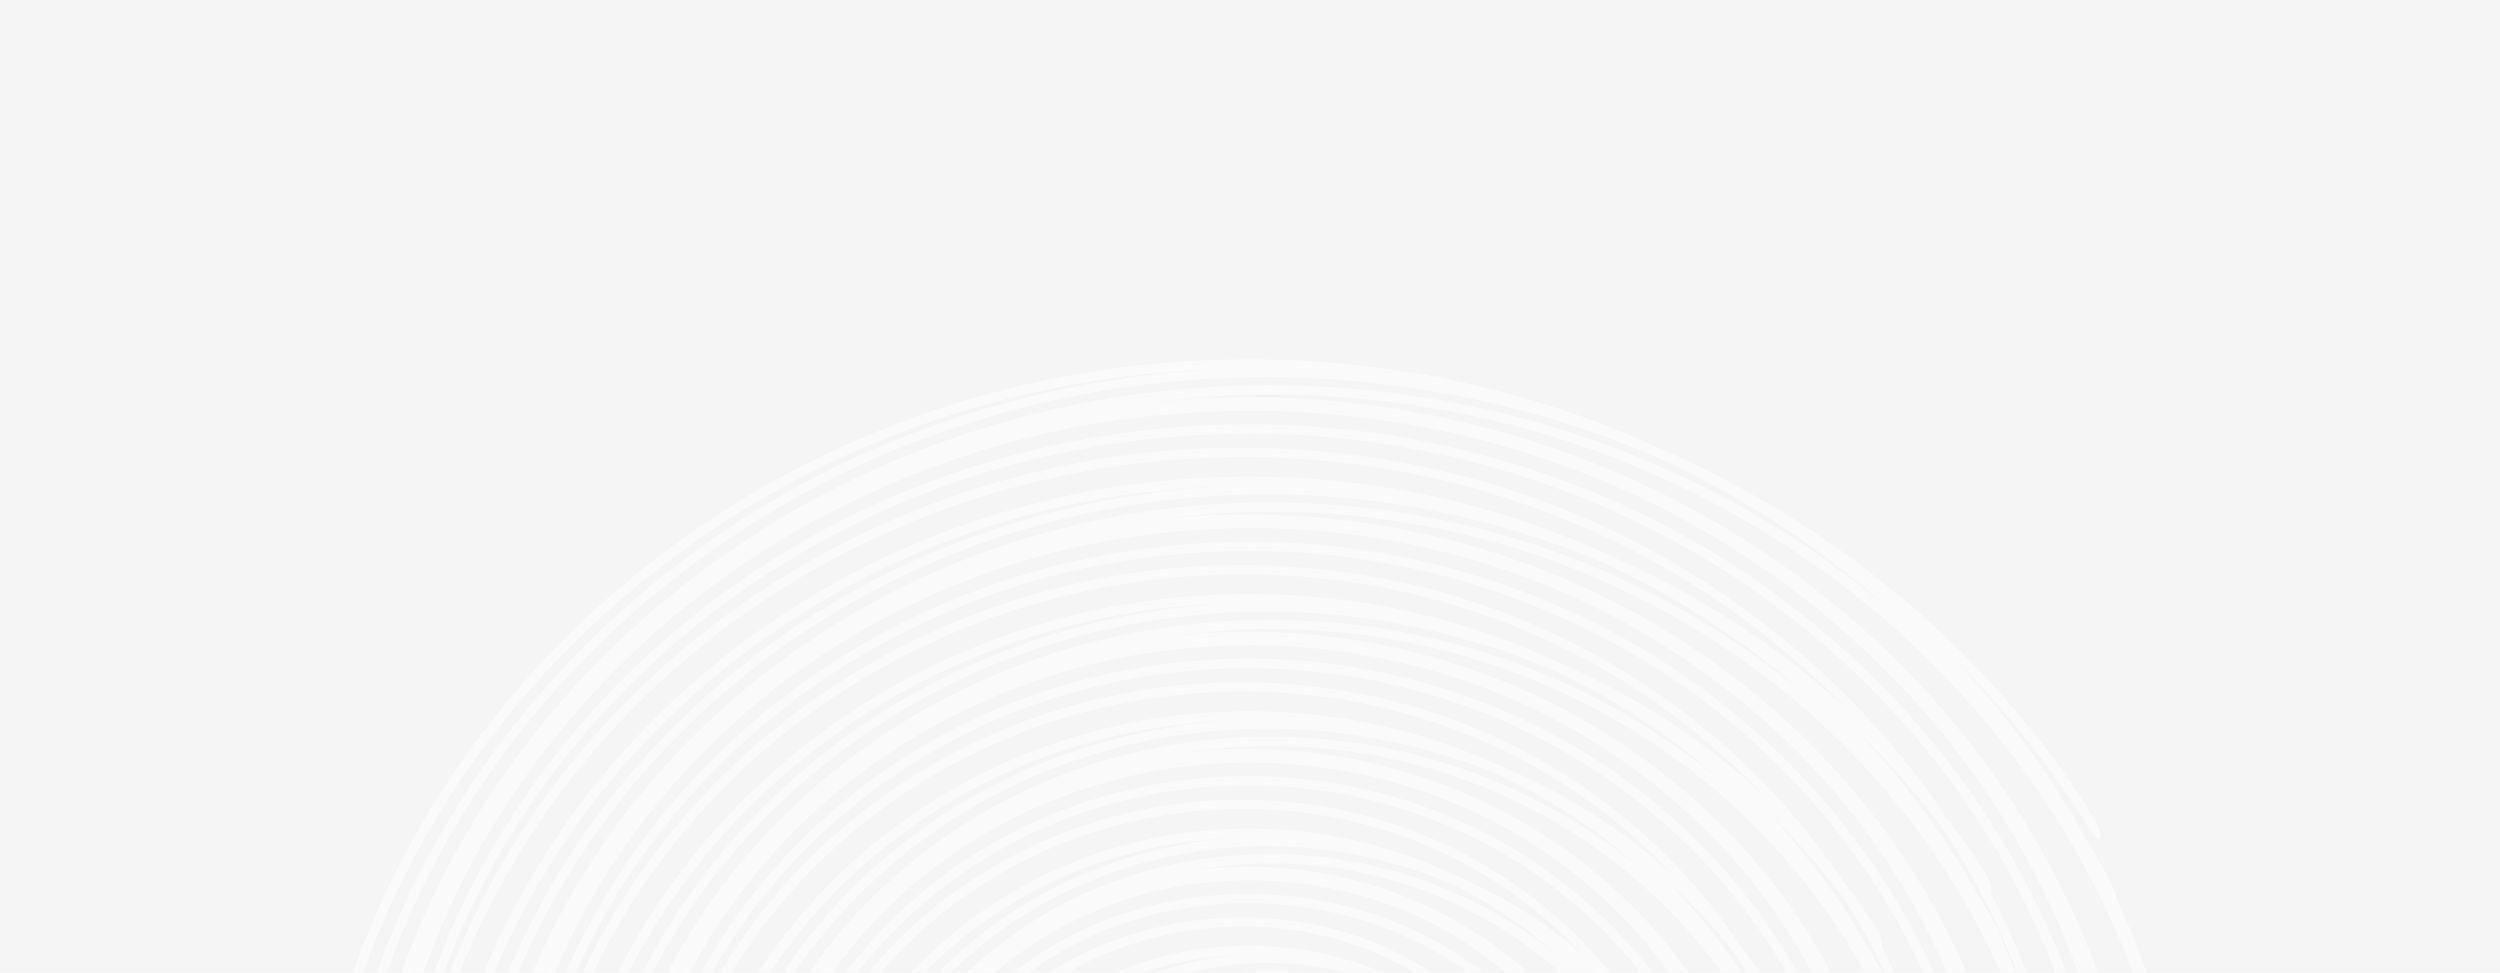 <?xml version="1.0" encoding="UTF-8" standalone="no"?>
<!DOCTYPE svg PUBLIC "-//W3C//DTD SVG 1.1//EN" "http://www.w3.org/Graphics/SVG/1.1/DTD/svg11.dtd">
<svg width="100%" height="100%" viewBox="0 0 1920 747" version="1.1" xmlns="http://www.w3.org/2000/svg" xmlns:xlink="http://www.w3.org/1999/xlink" xml:space="preserve" xmlns:serif="http://www.serif.com/" style="fill-rule:evenodd;clip-rule:evenodd;stroke-linejoin:round;stroke-miterlimit:2;">
    <rect x="0" y="0" width="1920" height="908" style="fill:rgb(245,245,245);"/>
    <g opacity="0.5">
        <g>
            <path d="M1606.13,624.869C1515,480.886 1370.39,371.251 1206.33,318.863C1124.28,292.724 1037.77,280.884 951.962,283.006C866.157,285.296 781.055,302.219 701.751,332.49C542.733,392.586 409.544,509.09 331.529,652.794C292.229,724.506 267.161,803.144 257.086,883.346C252.049,923.447 250.702,963.938 252.928,1004.32C255.271,1044.64 261.596,1084.74 271.436,1124.01C291.116,1202.53 325.789,1277.65 373.172,1344.62C420.614,1411.58 480.883,1470.23 549.996,1517.14C619.05,1564.11 697.124,1599.13 779.239,1619.96C861.472,1640.51 947.57,1646.77 1032.38,1639.06C1117.19,1631.24 1200.48,1608.29 1277.03,1572.26C1353.58,1536.18 1423.51,1486.98 1482.02,1427.33C1540.53,1367.74 1587.86,1297.98 1620.83,1222.36C1637.35,1184.55 1650.29,1145.34 1659.49,1105.3C1668.57,1065.2 1673.72,1024.31 1675.19,983.319C1675.89,965.279 1669.62,962.375 1668.1,979.018C1661.83,1061.57 1639.93,1142.55 1604.14,1217.05C1568.41,1291.61 1518.75,1359.75 1458.3,1417.33C1397.86,1474.92 1326.69,1522 1249.09,1555.34C1171.54,1588.85 1087.55,1608.06 1002.74,1612.48C917.875,1616.89 832.245,1606.78 751.594,1581.93C670.884,1557.24 595.212,1517.7 529.73,1466.48C464.19,1415.32 408.783,1352.44 367.433,1282.12C326.023,1211.86 298.847,1134.23 287.601,1054.64C275.243,967.178 280.983,877.593 304.88,792.756C328.659,707.863 370.595,627.661 427.408,558.183C484.046,488.537 555.911,430.005 637.089,386.777C718.268,343.549 809.11,316.014 902.588,306.743C996.066,297.36 1092,305.682 1182.96,332.434C1273.86,359.019 1359.55,403.867 1432.82,463.572C1506.15,523.22 1566.77,597.949 1609.41,681.781C1652.11,765.557 1676.3,858.548 1679.64,952.713C1680.46,972.875 1687.6,973.377 1686.96,952.545C1684.62,861.732 1663.47,771.365 1624.76,688.427C1586.16,605.433 1530.28,530.034 1461.52,467.593C1392.82,405.096 1311.29,355.556 1222.91,322.884C1134.58,290.099 1039.52,274.35 944.993,276.137C850.46,277.756 756.338,297.081 669.713,333.049C583.088,368.905 504.135,421.125 438.42,485.633C372.704,550.085 320.284,626.768 285.2,710.153C250.058,793.482 232.428,883.458 233.014,973.21C233.424,1054.42 248.828,1135.57 277.996,1212.08C307.047,1288.71 351.033,1360.14 406.206,1422.7C461.496,1485.14 528.208,1538.87 603.236,1579.47C678.147,1620.13 760.965,1648 846.419,1661.29C931.931,1674.3 1019.85,1672.68 1105.06,1656.77C1190.17,1640.35 1272.05,1609.07 1345.38,1564.95C1492.39,1477.15 1602.27,1335.9 1646.9,1179.02C1649.3,1171.59 1648.54,1167.51 1647.07,1167.18C1645.43,1166.79 1643.09,1170.14 1640.16,1176.95C1611.75,1249.34 1570.23,1316.58 1519.1,1375.78C1467.85,1434.98 1406,1485.3 1337.71,1524.96C1201.06,1604.66 1036.24,1636.88 878.633,1616.67C799.797,1607 723.129,1583.66 652.552,1549.25C581.916,1514.91 517.841,1468.38 463.722,1413.2C409.662,1357.97 364.973,1294.13 333.813,1224.54C302.537,1155.06 283.677,1080.44 278.816,1004.77C274.365,929.088 282.389,852.516 304.88,779.631C327.253,706.746 362.923,637.491 409.896,575.832C504.018,452.681 644.059,360.806 800.617,323.722C839.625,314.283 879.57,307.972 919.807,304.788C960.104,301.996 1000.63,302.275 1040.87,305.793C1121.52,312.496 1200.83,333.328 1274.51,365.945C1311.35,382.309 1346.78,401.522 1380.29,423.639C1413.67,445.867 1445.18,470.721 1474.29,497.92C1503.4,525.175 1530.17,554.72 1554.24,586.22C1578.31,617.72 1599.28,651.398 1617.38,686.416C1626.81,704.456 1629.62,694.068 1620.13,675.916C1546.1,535.731 1421.05,421.46 1272.17,357.12C1123.46,292.278 951.962,278.482 795.112,317.857C716.745,337.293 641.892,369.519 575.415,413.25C508.821,456.758 450.192,511.045 402.868,573.095C355.719,635.313 319.991,705.07 297.617,778.458C275.009,851.846 267.043,928.976 271.495,1005.16C276.415,1081.34 295.274,1156.46 326.668,1226.44C358.061,1296.47 402.75,1360.87 457.045,1416.61C565.4,1528.59 715.339,1602.59 873.83,1622.98C913.423,1628.12 953.485,1630.18 993.547,1629.18C1033.55,1628.06 1073.44,1623.48 1112.74,1616C1152.04,1608.46 1190.69,1597.84 1228.18,1584.16C1265.61,1570.25 1301.8,1553.44 1336.36,1533.84C1370.91,1514.24 1403.83,1491.9 1434.7,1467.1C1465.56,1442.3 1494.03,1414.82 1520.15,1385.44C1572.34,1326.58 1614.8,1259.39 1644.09,1186.95L1637.41,1184.83C1613.92,1263.24 1574.39,1338.14 1521.15,1403.43C1468.08,1468.89 1401.78,1525.01 1326.81,1567.91C1289.33,1589.3 1249.73,1607.56 1208.68,1621.97C1167.56,1636.33 1125.04,1647.05 1081.87,1653.97C995.48,1667.77 906.571,1666.82 820.883,1650.18C735.136,1633.81 652.845,1602.42 579.164,1558.25C505.599,1513.96 440.821,1456.93 388.576,1391.31C336.273,1325.68 296.446,1251.35 271.553,1172.82C246.778,1094.24 237.055,1011.86 241.507,930.372C246.368,843.357 269.093,757.347 307.867,678.374C346.523,599.401 401.228,527.633 467.997,468.096C534.709,408.447 613.486,361.03 698.881,329.474C784.1,297.807 875.997,282.169 967.659,283.174C1059.38,284.012 1151.1,301.605 1235.97,335.339C1320.9,369.017 1398.97,418.444 1464.63,480.104C1530.34,541.707 1583.64,615.43 1620.36,696.19C1657.21,776.95 1677.29,864.636 1679.58,952.713L1686.9,952.545C1683.74,861.285 1661.07,771.03 1621.01,689.097C1581.01,607.108 1523.9,533.497 1454.67,473.457C1385.5,413.306 1304.26,366.727 1217.23,336.902C1130.25,306.966 1037.71,294.009 946.457,297.807C855.205,301.437 765.241,322.046 683.126,358.126C600.952,394.093 526.685,445.253 465.186,507.582C403.629,569.856 354.84,643.244 322.275,722.719C289.593,802.139 273.369,887.535 274.072,973.154C274.54,1057.49 292.58,1141.82 327.078,1219.79C361.458,1297.76 412.122,1369.3 475.202,1429.06C538.223,1488.88 613.486,1536.91 695.601,1569.58C777.658,1602.37 866.45,1619.57 955.535,1620.58C1044.68,1621.53 1133.94,1606.28 1217.11,1575.5C1300.34,1544.84 1377.42,1498.82 1443.19,1440.9C1509.02,1382.99 1563.61,1313.12 1603.09,1235.82C1642.68,1158.58 1666.99,1073.91 1674.89,987.452L1667.81,983.095C1666.34,1023.75 1661.19,1064.3 1652.17,1104.12C1643.03,1143.83 1630.15,1182.76 1613.75,1220.24C1580.95,1295.19 1533.97,1364.33 1475.76,1423.37C1417.71,1482.51 1348.13,1531.16 1272.17,1566.74C1196.14,1602.31 1113.5,1624.71 1029.33,1632.36C945.168,1639.73 859.773,1633.2 778.361,1612.48C696.89,1591.7 619.753,1556.46 551.46,1509.6C483.167,1462.8 423.777,1404.27 376.979,1337.64C330.182,1271.06 296.446,1196.28 277.41,1118.31C238.754,962.319 261.362,793.315 340.197,651.398C379.615,580.467 432.387,516.239 495.291,462.678C558.195,409.061 631.174,365.889 710.126,336.511C789.079,307.134 873.713,291.44 958.874,289.708C1044.03,288.145 1129.72,301.102 1210.84,327.799C1373.43,380.857 1515.06,492 1604.2,635.536C1614.62,653.353 1617.14,642.406 1606.02,624.813L1606.13,624.869Z" style="fill:white;fill-rule:nonzero;"/>
            <path d="M652.201,1491.17C518.544,1428.95 408.022,1316.64 350.389,1180.53C321.689,1112.5 306.11,1039 304.294,964.72C302.654,890.439 315.364,815.543 341.779,744.892C394.082,603.143 504.545,480.83 644.938,408.447C714.929,371.921 792.417,348.296 871.78,338.466C911.49,333.551 951.67,331.987 991.673,333.719C1031.73,335.562 1071.56,341.091 1110.63,349.86C1188.7,367.397 1263.44,398.729 1329.8,441.79C1396.16,484.851 1454.03,539.696 1499.89,602.361C1545.81,665.025 1579.48,735.677 1598.93,809.679C1618.08,883.737 1622.82,960.923 1613.8,1036.38C1604.67,1111.89 1580.6,1185.44 1543.99,1252.46C1507.32,1319.48 1458.07,1380.03 1399.15,1430.01C1281.54,1530.26 1125.97,1587.57 970.178,1587.51C953.134,1587.68 950.147,1593.82 966.312,1594.49C1046.32,1598.63 1128.49,1587.57 1206.45,1561.6C1284.46,1535.74 1358.09,1494.97 1421.58,1441.8C1485.13,1388.74 1538.43,1323.34 1577.02,1250.17C1615.85,1177.06 1639.28,1096.08 1646.19,1013.65C1653.11,931.266 1643.91,847.21 1618.08,767.623C1592.43,688.036 1550.2,613.252 1495.02,548.632C1439.91,483.957 1371.79,429.447 1295.65,388.844C1219.51,348.184 1135.29,321.655 1049.19,310.764C954.657,298.812 857.899,305.793 767.115,331.261C676.331,356.673 591.873,400.46 520.652,458.154C449.196,515.681 391.329,587.393 350.857,666.478C310.268,745.562 287.426,832.131 283.502,918.867C279.402,1005.6 293.634,1092.56 325.321,1172.88C356.831,1253.25 405.562,1326.8 467.002,1388.24C528.442,1449.73 602.826,1498.77 684.004,1532.11C765.182,1565.51 853.155,1582.93 941.361,1583.43C960.338,1583.66 960.514,1576.84 941.537,1576.45C858.309,1575.22 775.373,1558.41 698.822,1526.86C622.271,1495.41 552.221,1449.39 493.944,1392.37C435.55,1335.35 388.928,1267.32 357.768,1193.21C326.492,1119.09 310.912,1039.06 311.674,958.912C312.26,878.822 329.421,798.788 362.278,724.953C395.078,651.063 443.398,583.427 503.491,527.074C563.525,470.665 635.332,425.649 713.523,395.546C791.715,365.33 876.173,350.307 960.572,350.977C1036.89,351.479 1112.91,365.665 1183.84,391.859C1254.89,417.942 1320.37,457.037 1376.71,505.236C1433,553.491 1480.38,611.018 1515.35,674.576C1550.37,738.078 1573.33,807.221 1583.47,877.873C1593.31,948.58 1590.26,1020.74 1575.27,1090.22C1559.74,1159.64 1531.75,1226.33 1492.97,1286.87C1415.54,1408.12 1293.95,1503.18 1152.21,1553.33C1145.48,1555.96 1142.49,1557.97 1143.08,1559.53C1143.55,1560.87 1147.65,1561.65 1154.38,1559.75C1225.6,1542.38 1294.3,1512.23 1356.51,1471.57C1418.77,1430.85 1473.71,1378.8 1518.34,1318.87C1563.14,1259.05 1596.53,1190.64 1616.79,1118.42C1637.35,1046.15 1643.5,969.915 1636.59,894.46C1629.68,818.894 1607.66,744.278 1572.98,675.19C1538.43,605.991 1490.1,542.88 1431.83,489.542C1373.55,436.205 1305.32,392.25 1230.7,361.812C1156.2,331.261 1075.9,313.277 994.953,309.424C914.068,305.905 832.421,315.009 755.284,338.354C678.147,361.532 605.696,397.891 542.264,444.862C415.577,538.914 326.258,676.14 296.153,823.586C288.421,860.335 284.087,897.588 283.033,934.84C282.33,972.093 284.849,1009.18 290.589,1045.7C301.834,1118.81 327.312,1189.24 363.918,1252.91C382.251,1284.75 403.277,1314.96 426.881,1343C450.544,1370.98 476.666,1396.89 504.662,1420.41C532.717,1443.92 562.647,1465.03 594.099,1483.46C625.551,1501.95 658.643,1517.42 692.555,1530.21C710.009,1536.91 705.441,1527.53 688.338,1520.99C555.208,1469.56 438.595,1371.09 367.667,1244.87C296.27,1119.04 272.198,966.284 304.001,821.519C319.639,749.192 348.807,678.876 390.568,615.597C432.153,552.207 485.686,495.463 548.18,449.162C610.85,403.03 682.306,367.397 758.33,344.61C834.354,321.655 914.829,312.775 994.543,316.182C1074.32,319.98 1153.44,337.628 1226.89,367.62C1300.4,397.612 1367.75,440.729 1425.38,493.117C1541.24,597.614 1614.33,742.546 1628.86,891.388C1632.55,928.585 1632.9,965.893 1630.09,1002.92C1627.1,1039.9 1620.48,1076.53 1610.82,1112.17C1601.1,1147.8 1588.27,1182.54 1572.34,1215.77C1556.23,1248.94 1537.14,1280.56 1515.52,1310.27C1429.25,1429.62 1299.4,1515.3 1159.71,1550.82L1161.94,1557.18C1307.07,1504.57 1430.01,1404.1 1506.86,1277.76C1584.34,1151.76 1612.87,999.236 1586.45,854.304C1573.33,781.921 1546.62,711.549 1507.5,647.656C1468.32,583.818 1416.77,526.683 1356.15,479.88C1295.59,433.077 1225.84,396.607 1151.39,373.54C1076.89,350.53 997.881,340.979 919.632,344.666C836.111,348.743 753.527,368.57 677.913,402.527C602.24,436.428 533.655,484.46 476.959,542.936C420.204,601.356 375.457,670.275 346.113,744.669C316.594,819.062 302.654,898.817 304.528,978.125C306.227,1057.49 323.915,1136.41 356.714,1209.12C389.455,1281.9 437.072,1348.36 495.818,1403.99C554.564,1459.67 624.497,1504.41 700.638,1535.01C776.779,1565.67 859.012,1581.93 941.478,1583.16L941.654,1576.17C857.957,1575.73 774.436,1559.98 696.831,1529.54C619.167,1499.16 547.536,1454.2 487.091,1397.79C426.588,1341.38 377.272,1273.46 343.36,1198.57C309.272,1123.73 290.823,1041.96 289.124,959.415C287.25,876.811 302.478,793.259 334.633,715.347C366.671,637.379 415.46,565.108 477.486,504.399C539.453,443.633 614.657,394.373 697.534,361.253C780.352,327.966 870.843,311.043 961.334,311.769C1050.48,312.216 1139.91,329.362 1222.56,362.426C1305.26,395.378 1381.16,444.136 1444.36,504.957C1507.62,565.723 1558.16,638.552 1591.9,717.804C1625.75,797.056 1642.5,882.676 1641.51,967.736C1640.45,1052.74 1621.77,1137.35 1586.51,1214.65C1551.37,1291.95 1500,1361.82 1437.1,1418.95C1374.25,1476.2 1299.93,1520.71 1220.45,1549.25C1141.03,1577.96 1056.63,1590.58 974.395,1587.46L970.588,1594.38C1128.43,1594.38 1286.16,1536.13 1405.12,1434.31C1464.8,1383.66 1514.53,1322.11 1551.54,1254.14C1588.5,1186.11 1612.46,1111.5 1621.59,1034.98C1630.44,958.465 1625.28,880.33 1605.55,805.378C1585.75,730.427 1551.08,659.049 1504.28,595.77C1457.48,532.492 1398.5,477.311 1331.09,433.971C1263.67,390.575 1187.71,359.41 1108.46,342.096C950.03,306.91 778.712,329.642 637.207,404.426C566.512,441.734 503.257,491.441 451.481,549.973C399.705,608.504 359.174,675.805 333.052,747.684C306.93,819.508 295.157,895.577 297.324,970.752C299.667,1045.98 316.535,1120.26 346.406,1188.85C376.101,1257.55 419.384,1320.21 472.332,1373.16C525.22,1426.16 587.773,1469.44 655.656,1500.55C672.524,1507.7 668.542,1498.65 652.318,1491.11L652.201,1491.17Z" style="fill:white;fill-rule:nonzero;"/>
            <path d="M1523.43,668.488C1443.07,543.271 1316.56,448.436 1173.71,403.421C1102.19,380.969 1026.99,370.971 952.49,373.038C877.93,375.272 804.131,390.184 735.429,416.657C597.613,469.213 482.464,570.414 415.05,694.961C381.079,757.123 359.467,825.261 350.799,894.684C346.464,929.423 345.293,964.497 347.226,999.404C349.276,1034.31 354.781,1069.05 363.333,1103.01C380.435,1170.98 410.423,1235.99 451.422,1294.02C492.48,1351.99 544.666,1402.81 604.466,1443.47C664.266,1484.19 731.797,1514.57 802.901,1532.72C874.123,1550.59 948.682,1556.12 1022.19,1549.53C1095.69,1542.89 1167.91,1523.06 1234.33,1491.95C1300.75,1460.79 1361.48,1418.17 1412.32,1366.51C1514.29,1263.47 1576.32,1124.12 1580.77,981.308C1581.42,965.614 1575.15,963.101 1573.68,977.566C1567.53,1049.17 1547.97,1119.15 1516.46,1183.43C1485.07,1247.72 1441.78,1306.3 1389.31,1355.73C1336.89,1405.22 1275.33,1445.48 1208.38,1473.97C1141.5,1502.62 1069.1,1518.93 996.124,1522.61C923.087,1526.3 849.465,1517.48 780.059,1496.03C710.654,1474.69 645.641,1440.68 589.296,1396.61C532.952,1352.6 485.276,1298.54 449.782,1238.05C414.172,1177.62 390.802,1110.88 381.138,1042.46C370.537,967.234 375.34,890.216 395.781,817.219C416.104,744.166 452.008,675.023 500.68,614.983C549.234,554.832 610.967,504.119 680.841,466.588C750.715,429 829.024,404.873 909.792,396.495C990.502,388.006 1073.61,394.875 1152.45,417.662C1231.28,440.394 1305.73,478.931 1369.51,530.481C1433.35,581.975 1486.24,646.65 1523.49,719.368C1560.8,792.03 1582.12,872.79 1585.16,954.667C1585.87,972.204 1593.01,972.651 1592.49,954.5C1590.44,875.415 1571.93,796.721 1538.19,724.562C1504.51,652.347 1455.78,586.723 1395.92,532.436C1336.12,478.093 1265.14,435.032 1188.18,406.66C1111.27,378.176 1028.57,364.548 946.398,366.168C864.224,367.62 782.285,384.487 707.022,415.819C631.701,447.04 563.057,492.502 506.009,548.577C448.904,604.595 403.336,671.281 372.88,743.775C342.306,816.213 326.961,894.404 327.488,972.484C327.839,1043.08 341.135,1113.62 366.378,1180.19C391.505,1246.82 429.634,1309.04 477.544,1363.55C525.513,1418.01 583.498,1464.86 648.745,1500.38C713.933,1535.96 785.975,1560.42 860.476,1572.1C934.977,1583.55 1011.65,1582.26 1085.91,1568.41C1160.12,1554.17 1231.58,1526.86 1295.42,1488.32C1423.51,1411.64 1518.98,1288.15 1556.87,1151.43C1558.92,1144.95 1558.05,1141.32 1556.58,1140.99C1555,1140.59 1552.72,1143.44 1550.14,1149.36C1524.95,1212.08 1488.46,1270.17 1443.78,1321.16C1399.03,1372.21 1345.14,1415.44 1285.93,1449.45C1167.32,1517.75 1025.06,1544.9 889.234,1527.03C753.41,1509.77 625.083,1446.71 532.249,1351.1C485.744,1303.51 447.381,1248.55 420.497,1188.68C393.555,1128.92 377.331,1064.69 373.055,999.571C369.131,934.449 375.984,868.49 395.195,805.713C414.347,742.937 444.921,683.233 485.276,630.007C566.161,523.723 686.64,444.024 821.702,411.463C855.38,403.141 889.819,397.612 924.61,394.708C959.401,392.139 994.484,392.25 1029.33,395.155C1099.09,400.684 1167.91,418.333 1231.87,446.37C1263.85,460.388 1294.71,476.92 1323.82,495.965C1352.87,515.066 1380.29,536.513 1405.71,560.026C1456.54,606.996 1499.36,662.289 1530.99,723.166C1539.24,738.804 1542.58,729.421 1534.21,713.671C1469.02,591.917 1359.67,493.173 1230.23,437.936C1100.91,382.253 952.255,370.971 816.724,405.543C680.783,439.165 559.718,519.758 478.423,627.159C437.892,680.943 407.202,741.206 387.991,804.541C368.604,867.875 361.81,934.394 365.734,1000.02C370.01,1065.7 386.351,1130.43 413.41,1190.8C440.469,1251.18 479.009,1306.69 525.748,1354.84C619.05,1451.46 748.197,1515.58 884.958,1533.62C919.163,1538.14 953.719,1540.04 988.334,1539.31C1022.89,1538.48 1057.39,1534.62 1091.42,1528.31C1125.39,1521.94 1158.89,1512.9 1191.4,1501.17C1223.84,1489.27 1255.3,1474.86 1285.28,1458.05C1345.38,1424.48 1399.91,1381.2 1445.42,1330.26C1491.1,1279.44 1528.41,1221.35 1554.36,1158.47L1547.68,1156.34C1527.71,1224.59 1493.68,1289.88 1447.52,1346.85C1401.55,1403.93 1343.91,1452.97 1278.72,1490.33C1148.35,1565.9 987.222,1590.81 838.278,1561.71C763.718,1547.36 692.145,1519.88 628.187,1481.28C564.287,1442.64 508.118,1392.93 462.843,1335.79C417.569,1278.66 383.071,1214.04 361.576,1145.84C340.197,1077.59 331.822,1006.11 335.688,935.343C339.963,859.833 359.701,785.16 393.262,716.631C426.823,648.103 474.264,585.773 532.19,534.055C590.058,482.282 658.409,441.064 732.559,413.585C806.65,386.051 886.422,372.423 966.078,373.205C1045.73,373.876 1125.39,389.067 1199.19,418.333C1272.99,447.543 1340.87,490.436 1397.97,543.941C1455.14,597.39 1501.53,661.451 1533.51,731.655C1565.6,801.804 1583.17,878.04 1585.16,954.667L1592.49,954.5C1589.56,875.024 1569.64,796.498 1534.5,725.344C1499.48,654.134 1449.52,590.297 1389.13,538.356C1328.8,486.359 1258.05,446.202 1182.49,420.678C1106.94,395.043 1026.64,384.208 947.687,387.838C868.676,391.357 791.012,409.508 720.2,441.008C649.331,472.396 585.431,516.853 532.542,570.749C479.594,624.645 437.775,688.036 409.837,756.565C381.841,825.038 367.901,898.593 368.545,972.372C368.955,1045.03 384.535,1117.7 414.23,1184.83C443.867,1252.02 487.501,1313.62 541.854,1365.06C596.149,1416.61 660.986,1457.99 731.68,1486.2C802.374,1514.46 878.808,1529.43 955.652,1530.43C1032.5,1531.38 1109.46,1518.42 1181.32,1492.12C1253.25,1465.87 1319.96,1426.44 1377.06,1376.62C1434.23,1326.8 1481.79,1266.65 1516.52,1199.96C1551.31,1133.28 1573.04,1060 1580.6,984.938L1573.51,981.141C1569.12,1122.61 1507.5,1260.56 1406.29,1362.43C1355.92,1413.59 1295.59,1455.59 1229.76,1486.31C1163.87,1517.03 1092.35,1536.3 1019.55,1542.78C946.75,1549.03 872.893,1543.28 802.491,1525.29C732.09,1507.25 665.437,1476.7 606.399,1436.16C547.36,1395.66 496.111,1345.01 455.698,1287.48C415.284,1229.9 386.116,1165.34 369.6,1097.92C336.098,963.101 355.601,817.051 423.543,694.235C457.513,632.855 503.081,577.228 557.434,530.704C611.787,484.181 674.809,446.649 743.16,421.014C811.453,395.378 884.724,381.527 958.581,379.74C1032.44,378.12 1106.88,389.067 1177.4,411.966C1318.85,457.484 1442.6,553.436 1521.09,678.15C1530.28,693.621 1533.27,683.735 1523.49,668.376L1523.43,668.488Z" style="fill:white;fill-rule:nonzero;"/>
            <path d="M697.944,1412.31C583.908,1360.37 488.907,1265.31 439.064,1149.36C414.23,1091.45 400.583,1028.67 398.768,965.167C397.069,901.665 407.67,837.492 430.103,776.95C474.44,655.419 568.855,550.308 689.217,488.034C749.193,456.646 815.67,436.261 883.787,427.771C917.816,423.527 952.314,422.131 986.694,423.639C1021.08,425.202 1055.28,429.95 1088.78,437.434C1155.79,452.457 1219.92,479.378 1276.91,516.295C1333.9,553.268 1383.51,600.35 1422.81,654.19C1462.17,708.03 1490.98,768.628 1507.62,832.131C1523.96,895.689 1527.94,961.872 1520.09,1026.55C1512.19,1091.28 1491.39,1154.28 1459.94,1211.64C1428.43,1269 1386.08,1320.77 1335.54,1363.44C1234.62,1449.06 1101.43,1497.76 968.303,1497.42C953.719,1497.54 951.142,1503.68 965.024,1504.35C1033.55,1508.59 1104.19,1499.77 1171.37,1477.93C1238.6,1456.21 1302.21,1421.47 1357.15,1376.01C1412.15,1330.54 1458.36,1274.36 1491.92,1211.36C1525.66,1148.41 1546.1,1078.49 1552.19,1007.33C1558.34,936.237 1550.49,863.575 1528.23,794.823C1506.15,726.014 1469.66,661.395 1421.99,605.544C1374.37,549.638 1315.51,502.5 1249.67,467.481C1183.84,432.351 1111.1,409.452 1036.65,400.014C954.95,389.681 871.37,395.825 793.003,417.998C714.636,440.059 641.775,478.093 580.511,528.079C519.071,577.954 469.403,639.948 434.788,708.198C400.115,776.448 380.845,851.12 377.858,925.737C374.754,1000.3 387.346,1074.97 414.933,1143.78C442.344,1212.64 484.456,1275.47 537.403,1327.81C590.292,1380.19 654.133,1421.91 723.656,1450.12C793.179,1478.44 868.383,1493.01 943.645,1493.29C959.811,1493.4 959.987,1486.65 943.821,1486.31C872.893,1485.3 802.199,1471.06 736.951,1444.25C671.704,1417.5 611.963,1378.35 562.178,1329.76C512.335,1281.23 472.507,1223.2 445.858,1160.03C419.15,1096.86 405.737,1028.56 406.323,960.197C406.792,891.835 421.317,823.53 449.314,760.474C477.252,697.363 518.485,639.613 569.734,591.47C620.983,543.271 682.247,504.79 749.076,479.098C815.845,453.295 888.004,440.45 960.045,441.064C1025.23,441.511 1090.13,453.686 1150.69,476.138C1211.31,498.479 1267.07,532.045 1315.04,573.263C1362.95,614.592 1403.19,663.741 1432.76,717.972C1462.46,772.203 1481.79,831.125 1490.28,891.277C1498.48,951.484 1495.79,1012.86 1482.96,1071.95C1469.72,1130.99 1445.88,1187.73 1412.97,1239.23C1347.19,1342.49 1244.23,1423.76 1123.63,1467.49C1117.95,1469.78 1115.43,1471.73 1115.96,1473.24C1116.43,1474.58 1120,1475.48 1125.74,1473.91C1186.83,1459.56 1245.93,1434.26 1299.58,1399.74C1353.23,1365.23 1400.73,1320.77 1439.44,1269.5C1478.27,1218.28 1507.32,1159.58 1525.07,1097.42C1543.11,1035.26 1548.67,969.579 1542.93,904.513C1537.2,839.335 1518.39,774.884 1488.58,715.235C1458.89,655.475 1417.24,600.909 1366.99,554.776C1316.74,508.699 1257.82,470.721 1193.39,444.359C1129.08,417.942 1059.73,402.471 989.799,399.176C919.983,396.16 849.465,404.147 782.929,424.42C716.393,444.527 653.958,476.027 599.37,516.686C490.254,598.116 413.703,716.631 388.342,843.636C381.841,875.303 378.209,907.362 377.448,939.364C376.979,971.367 379.322,1003.26 384.418,1034.65C394.375,1097.42 416.631,1157.74 448.376,1212.19C464.249,1239.39 482.406,1265.2 502.847,1289.16C523.288,1313.01 545.779,1335.07 569.909,1355.06C618.113,1395.05 672.993,1426.66 731.212,1447.94C746.147,1453.53 742.633,1444.65 728.049,1439.17C614.247,1396.17 513.916,1312.67 452.535,1204.99C390.802,1097.65 369.307,966.675 396.132,842.184C409.31,780.022 434.085,719.48 469.872,664.914C505.424,610.292 551.343,561.311 605.052,521.321C658.878,481.444 720.376,450.614 785.858,430.899C851.339,411.016 920.686,403.253 989.389,406.157C1058.15,409.397 1126.38,424.532 1189.76,450.447C1253.13,476.306 1311.23,513.502 1360.84,558.741C1460.59,648.94 1523.31,773.99 1535.38,902.112C1548.44,1030.12 1511.95,1160.48 1436.28,1261.73C1361.6,1363.72 1249.67,1436.27 1130.07,1465.42L1132.3,1471.79C1256,1425.88 1360.37,1339.81 1425.74,1232.08C1491.63,1124.62 1516.11,994.768 1493.91,871.115C1482.9,809.344 1460.29,749.248 1427.08,694.626C1393.82,640.06 1349.95,591.079 1298.23,550.922C1246.57,510.766 1187.06,479.433 1123.4,459.606C1059.67,439.835 992.083,431.569 925.137,434.697C853.682,438.16 782.988,455.138 718.268,484.181C653.548,513.167 594.86,554.273 546.364,604.371C497.868,654.414 459.622,713.392 434.554,777.006C409.369,840.62 397.538,908.87 399.178,976.672C400.7,1044.53 415.87,1111.94 443.984,1174.1C472.039,1236.27 512.745,1293.07 563.057,1340.54C613.31,1388.07 673.051,1426.22 738.123,1452.3C803.136,1478.44 873.361,1492.23 943.763,1493.24L943.938,1486.25C872.658,1486.03 801.379,1472.85 735.019,1447.16C668.659,1421.52 607.277,1383.43 555.326,1335.4C503.315,1287.43 460.793,1229.56 431.333,1165.56C401.755,1101.61 385.472,1031.57 383.656,960.699C381.665,889.825 394.375,817.945 421.669,750.756C448.904,683.568 490.606,621.183 543.846,568.683C597.027,516.127 661.689,473.513 733.144,444.806C804.541,415.987 882.557,401.298 960.631,401.857C1037.53,402.192 1114.67,416.992 1186.01,445.532C1257.41,473.96 1322.89,516.016 1377.36,568.515C1431.94,620.959 1475.52,683.791 1504.57,752.208C1533.68,820.626 1548.03,894.516 1547.09,967.792C1546.1,1041.07 1529.76,1114.01 1499.12,1180.47C1468.67,1246.99 1424.15,1306.97 1369.74,1355.84C1315.39,1404.82 1251.26,1442.64 1182.85,1466.65C1114.49,1490.78 1042.04,1500.94 971.701,1497.54L968.479,1504.46C1103.66,1504.8 1238.96,1455.2 1341.22,1368.07C1392.53,1324.73 1435.34,1272.01 1467.15,1213.7C1498.95,1155.39 1519.68,1091.33 1527.65,1025.6C1535.38,959.917 1531.05,892.785 1514.18,828.333C1497.25,763.881 1467.5,702.501 1427.32,648.103C1387.14,593.648 1336.48,546.231 1278.49,508.923C1220.57,471.614 1155.2,444.806 1087.08,429.95C950.85,399.734 803.546,419.394 682.071,483.846C621.393,516.016 567.157,558.741 522.819,609.119C478.482,659.496 443.867,717.358 421.669,779.073C399.47,840.788 389.631,905.965 391.798,970.417C394.082,1034.87 408.9,1098.37 434.73,1156.9C486.154,1274.41 584.318,1369.47 700.404,1421.19C714.812,1427.16 711.883,1418.56 698.061,1412.25L697.944,1412.31Z" style="fill:white;fill-rule:nonzero;"/>
            <path d="M1440.73,712.108C1371.15,605.6 1262.79,525.622 1141.03,487.979C1080.11,469.213 1016.16,461.059 952.958,463.125C889.702,465.303 827.149,478.261 769.048,500.88C652.435,545.84 555.384,631.738 498.571,737.129C469.93,789.74 451.774,847.322 444.511,906.021C440.879,935.399 439.942,965 441.582,994.545C443.339,1024.03 448.025,1053.36 455.229,1082.06C469.696,1139.48 494.998,1194.38 529.672,1243.42C564.345,1292.4 608.39,1335.35 658.878,1369.81C709.365,1404.27 766.412,1430.01 826.505,1445.43C886.715,1460.62 949.737,1465.42 1011.94,1459.95C1074.14,1454.42 1135.29,1437.78 1191.57,1411.53C1247.86,1385.28 1299.4,1349.31 1342.57,1305.63C1429.19,1218.51 1482.2,1100.49 1486.3,979.297C1486.88,965.949 1480.56,963.883 1479.21,976.114C1467.44,1097.53 1409.45,1211.69 1320.37,1294.07C1275.97,1335.4 1224.02,1368.91 1167.73,1392.59C1111.45,1416.39 1050.77,1429.85 989.564,1432.75C928.359,1435.65 866.684,1428.17 808.641,1410.13C750.54,1392.2 696.187,1363.66 649.038,1326.8C601.889,1289.94 562.003,1244.64 532.249,1194.1C502.437,1143.55 482.874,1087.7 474.733,1030.4C465.83,967.457 469.755,902.95 486.681,841.737C503.55,780.525 533.362,722.496 573.951,671.895C614.481,621.238 666.023,578.345 724.593,546.454C783.163,514.508 848.938,493.787 916.938,486.303C984.937,478.763 1055.1,484.069 1121.87,503.002C1188.64,521.824 1251.84,554.05 1306.14,597.446C1360.49,640.786 1405.65,695.464 1437.57,757.012C1469.55,818.559 1487.88,887.144 1490.69,956.734C1491.33,971.646 1498.48,972.037 1498.01,956.566C1496.2,889.21 1480.38,822.189 1451.57,760.809C1422.81,699.374 1381.28,643.523 1330.27,597.39C1279.31,551.202 1218.87,514.619 1153.39,490.548C1087.96,466.364 1017.56,454.859 947.687,456.311C877.813,457.596 808.173,472.061 744.214,498.702C680.197,525.287 621.92,563.991 573.482,611.688C524.986,659.329 486.271,716.017 460.383,777.565C434.378,839.112 421.376,905.575 421.786,971.869C422.078,1031.85 433.265,1091.78 454.643,1148.41C475.904,1205.1 508.177,1258.1 548.766,1304.57C589.413,1350.98 638.671,1391.08 694.137,1421.47C749.544,1451.91 810.926,1472.96 874.357,1483.07C937.847,1492.96 1003.21,1492.01 1066.64,1480.22C1129.96,1468.1 1190.93,1444.81 1245.34,1411.86C1354.51,1346.35 1435.52,1240.57 1466.74,1124.01C1468.43,1118.48 1467.5,1115.35 1466.03,1115.01C1464.45,1114.62 1462.28,1116.97 1460.06,1122C1438.09,1175.05 1406.64,1223.98 1368.4,1266.82C1330.15,1309.65 1284.29,1345.85 1234.09,1374.16C1133.59,1431.07 1013.75,1453.14 899.718,1437.66C785.74,1422.64 678.323,1369.47 600.6,1289.21C561.71,1249.28 529.555,1203.2 507.064,1153.05C484.514,1102.95 470.867,1049.22 467.236,994.601C463.898,939.979 469.52,884.742 485.51,832.019C501.441,779.352 526.919,729.142 560.655,684.35C628.245,594.877 729.103,527.409 842.729,499.372C871.077,492.223 900.069,487.364 929.354,484.795C958.698,482.505 988.276,482.393 1017.68,484.683C1076.6,488.984 1134.82,503.561 1189.11,526.907C1216.23,538.579 1242.47,552.43 1267.25,568.404C1291.96,584.433 1315.39,602.473 1337.06,622.244C1380.52,661.786 1417.24,708.421 1444.54,760.028C1451.68,773.264 1455.49,764.942 1448.29,751.538C1391.88,648.214 1298.35,565.053 1188.23,518.864C1078.3,472.34 952.49,463.572 838.278,493.34C723.715,522.271 622.037,590.688 553.978,681.278C520.008,726.629 494.354,777.397 478.364,830.679C462.199,883.96 456.635,939.867 459.973,994.991C463.663,1050.17 477.369,1104.51 500.094,1155.23C522.819,1205.94 555.15,1252.58 594.333,1293.07C672.641,1374.39 780.938,1428.56 896.028,1444.25C924.786,1448.22 953.895,1449.9 983.063,1449.45C1012.23,1448.83 1041.28,1445.82 1069.98,1440.62C1098.68,1435.37 1126.97,1427.95 1154.5,1418.23C1181.97,1408.4 1208.62,1396.33 1234.09,1382.32C1285.11,1354.28 1331.56,1318.03 1370.56,1275.14C1409.69,1232.41 1441.9,1183.32 1464.57,1130.04L1457.89,1127.92C1441.49,1186 1412.85,1241.68 1373.84,1290.33C1334.95,1339.03 1286.05,1380.92 1230.52,1412.81C1119.59,1477.32 982.243,1498.37 855.556,1473.3C792.125,1460.95 731.329,1437.39 677.093,1404.38C622.915,1371.31 575.357,1328.98 537.052,1280.33C498.747,1231.69 469.637,1176.79 451.539,1118.92C433.5,1061.01 426.471,1000.35 429.81,940.37C433.441,876.365 450.192,813.03 478.657,754.945C507.122,696.86 547.301,643.97 596.383,600.071C645.465,556.116 703.391,521.098 766.237,497.752C829.082,474.295 896.731,462.678 964.321,463.293C1031.91,463.795 1099.56,476.641 1162.23,501.383C1224.9,526.125 1282.59,562.483 1331.15,607.89C1379.76,653.241 1419.23,707.639 1446.47,767.232C1473.82,826.825 1488.82,891.612 1490.57,956.678L1497.89,956.51C1495.2,888.819 1477.98,822.022 1447.82,761.591C1417.77,701.105 1374.96,647.097 1323.47,603.254C1271.99,559.356 1211.78,525.678 1147.59,504.455C1083.45,483.12 1015.45,474.351 948.741,477.87C882.03,481.276 816.548,497.026 757.041,523.891C697.475,550.699 643.884,588.398 599.663,633.972C555.384,679.547 520.476,732.884 497.165,790.522C473.796,848.104 462.258,909.819 462.726,971.702C463.078,1032.69 476.139,1093.62 501.09,1149.92C525.923,1206.27 562.588,1257.94 608.214,1301.17C653.723,1344.39 708.135,1379.19 767.408,1402.93C826.681,1426.72 890.815,1439.34 955.359,1440.4C1019.9,1441.35 1084.62,1430.68 1145.13,1408.79C1205.69,1386.95 1262.03,1354.06 1310.47,1312.39C1358.97,1270.73 1399.56,1220.29 1429.48,1164.11C1459.47,1107.98 1478.62,1046.09 1485.89,982.369L1478.8,979.13C1474.7,1098.99 1422.16,1215.55 1336.42,1301.5C1293.72,1344.67 1242.65,1380.03 1186.95,1405.83C1131.25,1431.63 1070.8,1447.77 1009.3,1453.19C947.804,1458.39 885.544,1453.41 826.154,1438.11C766.764,1422.81 710.595,1396.95 660.869,1362.77C611.143,1328.53 567.918,1285.86 533.889,1237.33C499.801,1188.79 475.26,1134.34 461.32,1077.54C433.031,963.883 449.314,840.732 506.419,737.017C563.35,633.19 660.225,549.303 775.666,505.572C833.358,483.678 895.267,471.67 957.819,469.883C1020.37,468.207 1083.51,477.144 1143.49,496.3C1263.73,534.279 1369.63,615.039 1437.51,720.932C1445.47,734.113 1448.93,725.177 1440.44,712.108L1440.73,712.108Z" style="fill:white;fill-rule:nonzero;"/>
            <path d="M743.687,1333.5C649.272,1291.84 569.851,1214.04 527.798,1118.25C506.829,1070.39 495.115,1018.45 493.241,965.67C491.484,912.947 500.035,859.553 518.426,809.064C554.798,707.807 633.224,619.898 733.437,567.733C833.475,515.066 954.891,499.707 1066.76,525.119C1122.75,537.63 1176.29,560.082 1223.79,590.967C1271.35,621.853 1312.7,661.172 1345.5,706.132C1378.29,751.091 1402.31,801.748 1416.01,854.694C1429.54,907.753 1432.71,962.933 1426.09,1016.83C1419.35,1070.78 1401.9,1123.22 1375.6,1170.92C1349.24,1218.62 1313.87,1261.62 1271.7,1297.03C1187.53,1368.02 1076.66,1408.12 966.136,1407.45C954.071,1407.45 951.904,1413.65 963.442,1414.37C1020.49,1418.79 1079.59,1412.08 1135.99,1394.44C1192.45,1376.84 1246.1,1348.19 1292.49,1310.32C1338.94,1272.51 1378.06,1225.54 1406.53,1172.65C1435.17,1119.82 1452.62,1061.06 1457.89,1001.14C1463.22,941.263 1456.72,880.107 1438.09,822.078C1419.59,764.049 1388.84,709.538 1348.72,662.456C1308.6,615.318 1258.99,575.608 1203.46,546.063C1148,516.462 1086.62,497.138 1023.89,489.263C955.008,480.55 884.607,485.8 818.598,504.678C752.59,523.444 691.443,555.67 640.077,597.949C588.593,640.116 547.126,692.448 518.485,749.918C489.727,807.389 474.03,870.109 471.98,932.55C469.813,994.992 480.883,1057.38 504.311,1114.62C527.622,1171.93 563.174,1224.09 607.512,1267.38C651.849,1310.72 705.148,1345.01 763.015,1368.19C820.882,1391.36 883.26,1403.2 945.695,1403.2C959.108,1403.26 959.225,1396.45 945.871,1396.22C887.242,1395.44 828.848,1383.77 774.846,1361.65C720.845,1339.65 671.411,1307.31 630.178,1267.15C588.886,1227.05 555.853,1179.13 533.713,1126.86C511.515,1074.58 500.328,1018.06 500.738,961.425C501.031,904.793 512.979,848.216 536.173,795.939C559.25,743.663 593.338,695.743 635.859,655.81C678.323,615.821 729.103,583.93 784.452,562.595C839.801,541.204 899.601,530.537 959.342,531.039C1013.4,531.43 1067.23,541.595 1117.31,560.361C1167.5,579.015 1213.54,606.941 1253.13,641.233C1292.66,675.581 1325.7,716.408 1349.95,761.312C1374.25,806.216 1390.01,854.918 1396.86,904.625C1403.48,954.332 1401.08,1004.99 1390.42,1053.69C1379.41,1102.34 1359.79,1149.08 1332.73,1191.64C1278.67,1276.87 1194.33,1344.34 1094.81,1381.7C1090.13,1383.66 1088.14,1385.5 1088.67,1387.01C1089.13,1388.4 1092.18,1389.35 1096.98,1388.12C1147.88,1376.84 1197.43,1356.35 1242.47,1327.97C1287.57,1299.6 1327.63,1262.85 1360.37,1220.24C1393.23,1177.62 1417.95,1128.59 1433.17,1076.59C1448.64,1024.54 1453.62,969.412 1449.05,914.734C1444.48,859.944 1428.9,805.713 1403.95,755.448C1379.11,705.126 1344.15,659.105 1301.92,620.233C1259.63,581.361 1210.08,549.359 1155.85,527.186C1101.67,504.957 1043.27,491.944 984.41,489.263C925.664,486.806 866.333,493.619 810.398,510.766C754.464,527.856 701.985,554.497 656.242,588.789C564.755,657.541 500.972,757.402 480.414,863.91C475.084,890.495 472.273,917.359 471.805,944.112C471.57,970.92 473.737,997.561 478.189,1023.75C486.916,1076.2 505.892,1126.46 532.717,1171.65C559.425,1216.94 594.45,1256.99 634.981,1289.77C675.394,1322.67 721.255,1348.47 769.692,1365.62C782.109,1370.14 779.708,1361.71 767.584,1357.3C673.11,1322.72 589.062,1254.25 537.286,1165C485.159,1076.09 466.299,966.954 488.087,862.737C508.938,758.352 571.725,660.669 661.689,593.369C706.671,559.803 758.212,533.776 813.151,517.077C868.09,500.266 926.309,493.619 984,496.021C1041.75,498.646 1099.09,511.38 1152.33,533.106C1205.57,554.832 1254.36,586.108 1295.94,624.143C1379.64,699.988 1431.94,805.211 1441.49,912.667C1451.92,1020.01 1420.58,1128.98 1356.62,1212.98C1293.54,1297.59 1199.54,1356.96 1100.03,1379.86L1102.25,1386.23C1204.58,1346.96 1290.32,1275.36 1344.15,1186.17C1398.44,1097.25 1418.88,990.077 1400.84,887.646C1391.88,836.487 1373.43,786.668 1346.08,741.317C1318.73,695.967 1282.53,655.196 1239.78,621.741C1197.02,588.286 1147.7,562.092 1094.87,545.449C1041.98,528.917 985.816,521.936 930.116,524.505C870.726,527.353 811.921,541.484 758.154,565.667C704.328,589.794 655.598,623.975 615.36,665.64C575.064,707.249 543.377,756.285 522.585,809.176C501.734,862.067 491.953,918.755 493.417,975.053C494.764,1031.41 507.474,1087.37 530.843,1138.92C554.213,1190.47 588.066,1237.55 629.827,1276.87C671.587,1316.24 721.196,1347.8 775.139,1369.3C829.082,1390.86 887.301,1402.25 945.637,1403.04L945.813,1396.06C886.891,1396.06 827.911,1385.5 772.855,1364.5C717.799,1343.56 666.667,1312.34 623.208,1272.79C579.749,1233.25 543.963,1185.39 519.012,1132.27C493.944,1079.21 479.887,1020.91 477.896,961.704C475.787,902.503 485.92,842.296 508.411,785.886C530.843,729.477 565.458,676.977 609.913,632.688C654.309,588.398 708.486,552.374 768.521,528.079C828.438,503.673 894.095,491.274 959.694,491.721C1024.36,492 1089.25,504.454 1149.23,528.414C1209.26,552.319 1264.32,587.672 1310.18,631.794C1356.04,675.916 1392.7,728.751 1417.01,786.333C1441.43,843.859 1453.38,906.021 1452.39,967.569C1451.39,1029.12 1437.45,1090.33 1411.5,1146.01C1385.67,1201.7 1348.01,1251.79 1302.15,1292.4C1256.35,1333.06 1202.35,1364.28 1145.07,1383.71C1087.79,1403.26 1027.28,1410.97 968.889,1407.23L966.254,1414.15C1078.77,1414.82 1191.63,1373.88 1277.14,1301.39C1320.02,1265.36 1355.92,1221.47 1382.63,1172.82C1409.34,1124.17 1426.79,1070.73 1433.58,1015.82C1440.14,960.923 1436.63,904.793 1422.63,850.897C1408.58,797.001 1383.74,745.618 1350.18,700.044C1316.62,654.47 1274.27,614.704 1225.78,583.483C1177.28,552.207 1122.64,529.811 1065.59,517.356C951.552,492.112 828.321,508.755 726.819,562.819C676.097,589.85 630.881,625.706 593.982,667.874C557.083,710.041 528.383,758.52 510.168,810.07C491.894,861.62 483.987,916.019 486.154,969.635C488.438,1023.31 501.09,1076.09 522.936,1124.51C566.395,1221.8 648.686,1299.82 745.034,1341.43C756.982,1346.24 755.167,1338.08 743.687,1333.06L743.687,1333.5Z" style="fill:white;fill-rule:nonzero;"/>
            <path d="M1358.09,755.727C1299.28,667.93 1209.03,602.808 1108.4,572.537C1058.09,557.457 1005.44,551.09 953.485,553.156C901.534,555.279 850.285,566.225 802.726,585.047C707.374,622.411 628.304,693.007 582.092,779.296C558.84,822.357 544.08,869.439 538.223,917.359C532.307,965.279 535.119,1014.26 547.126,1061.12C558.957,1107.98 579.632,1152.83 607.922,1192.81C636.211,1232.86 672.114,1267.93 713.348,1296.08C754.523,1324.29 801.086,1345.4 850.168,1358.13C899.308,1370.64 950.85,1374.66 1001.75,1370.36C1103.6,1361.65 1201.88,1316.3 1272.93,1244.76C1344.21,1173.6 1388.19,1076.87 1391.94,977.231C1392.47,966.284 1386.14,964.553 1384.8,974.606C1373.2,1074.13 1324.47,1166.23 1251.49,1232.41C1215.06,1265.59 1172.77,1292.4 1127.15,1311.22C1081.52,1330.15 1032.44,1340.76 983.063,1342.89C933.63,1345.01 883.962,1338.81 837.282,1324.23C790.543,1309.71 746.733,1286.7 708.838,1256.93C670.884,1227.22 638.788,1190.75 614.774,1150.03C590.76,1109.32 574.946,1064.36 568.387,1018.23C561.182,967.513 564.228,915.572 577.641,866.2C590.995,816.772 614.774,769.857 647.339,728.751C679.787,687.589 721.196,652.571 768.462,626.321C815.728,600.015 868.969,582.701 924.259,576.111C979.549,569.465 1036.83,573.263 1091.48,588.286C1146.12,603.199 1198.13,629.113 1242.94,664.355C1287.8,699.541 1325.23,744.166 1351.76,794.599C1378.35,845.032 1393.82,901.386 1396.33,958.689C1396.92,970.976 1404.07,971.311 1403.66,958.521C1402.07,902.894 1388.95,847.601 1365.06,796.945C1341.28,746.232 1306.9,700.267 1264.79,662.233C1222.67,624.198 1172.77,594.095 1118.77,574.324C1064.77,554.441 1006.78,545.058 949.21,546.343C891.635,547.515 834.295,559.467 781.64,581.529C728.986,603.478 681.017,635.424 641.131,674.688C601.245,713.951 569.441,760.586 548.121,811.298C526.743,862.011 516.025,916.633 516.376,971.199C516.611,1020.52 525.748,1069.89 543.201,1116.58C560.597,1163.33 587.012,1207.06 620.338,1245.54C653.723,1283.96 694.137,1317.19 739.88,1342.49C785.506,1367.85 836.169,1385.44 888.648,1393.99C941.127,1402.37 995.246,1401.7 1047.72,1392.03C1100.14,1382.09 1150.63,1362.77 1195.61,1335.4C1285.93,1281 1352.41,1193.04 1376.95,1096.53C1379.29,1087.31 1373.78,1086.2 1370.21,1094.46C1351.47,1137.86 1325.05,1177.62 1293.31,1212.25C1261.51,1246.93 1223.73,1276.03 1182.55,1298.65C1100.14,1344.17 1002.8,1361.15 910.553,1348.08C818.364,1335.35 731.914,1292.01 669.362,1227.11C638.027,1194.83 612.139,1157.63 594.04,1117.14C575.825,1076.76 564.814,1033.42 561.768,989.351C559.015,945.284 563.408,900.66 576.176,858.045C588.886,815.431 609.269,774.828 636.387,738.413C690.681,665.751 771.976,610.515 864.107,587.002C887.067,581.026 910.67,576.893 934.508,574.603C958.346,572.537 982.477,572.257 1006.49,573.877C1054.58,577.005 1102.19,588.454 1146.83,607.164C1191.51,625.762 1232.98,651.956 1268.89,684.126C1304.91,716.241 1335.54,754.275 1358.56,796.498C1364.59,807.333 1368.86,800.017 1362.77,789.014C1315.21,704.121 1237.37,636.486 1146.71,599.401C1056.1,562.037 953.192,555.837 860.242,580.802C766.998,605.098 684.824,661.283 629.944,735.062C602.592,772.035 581.975,813.253 569.148,856.482C556.204,899.71 551.811,944.949 554.623,989.63C557.668,1034.31 568.855,1078.27 587.246,1119.32C605.637,1160.37 631.759,1198.18 663.446,1231.02C726.702,1296.98 814.205,1341.27 907.625,1354.56C930.936,1357.91 954.657,1359.47 978.378,1359.25C1002.1,1358.91 1025.76,1356.62 1049.19,1352.6C1072.62,1348.53 1095.75,1342.66 1118.24,1334.95C1140.73,1327.14 1162.58,1317.53 1183.55,1306.25C1267.6,1261.4 1336.53,1188.63 1375.42,1101.33L1368.75,1099.21C1355.86,1147.13 1332.73,1193.26 1300.81,1233.53C1269,1273.91 1228.76,1308.59 1183.02,1335.01C1091.53,1388.46 977.968,1405.66 873.596,1384.61C821.292,1374.22 771.274,1354.56 726.76,1327.25C682.247,1299.82 643.298,1264.81 612.021,1224.71C580.686,1184.6 556.965,1139.42 542.264,1091.84C527.622,1044.25 521.941,994.489 524.693,945.284C527.68,892.729 541.444,840.788 564.755,793.147C588.066,745.45 621.041,702.054 661.337,666.031C701.575,629.951 749.075,601.132 800.676,581.864C852.217,562.539 907.801,552.933 963.325,553.324C1018.85,553.659 1074.43,564.103 1126.03,584.377C1177.57,604.595 1225.07,634.475 1265.08,671.727C1305.14,708.98 1337.65,753.661 1360.2,802.697C1382.8,851.734 1395.22,905.016 1396.74,958.633L1404.07,958.465C1401.66,902.559 1387.08,847.49 1361.89,797.838C1336.77,748.131 1301.22,703.897 1258.52,668.209C1215.88,632.464 1166.15,605.209 1113.44,588.286C1060.73,571.252 1005.03,564.606 950.615,567.957C896.145,571.196 842.963,584.544 794.76,606.829C746.498,629.057 703.274,659.999 667.663,697.195C631.994,734.392 603.997,777.732 585.372,824.423C566.688,871.059 557.434,920.933 557.844,970.976C558.137,1020.29 568.738,1069.55 588.886,1115.01C608.976,1160.53 638.612,1202.31 675.453,1237.22C712.235,1272.18 756.162,1300.33 804.073,1319.6C851.983,1338.92 903.759,1349.25 956.004,1350.26C1008.25,1351.21 1060.67,1342.83 1109.87,1325.35C1159.12,1307.98 1205.1,1281.62 1244.87,1248.05C1284.7,1214.54 1318.32,1173.77 1343.45,1128.14C1368.63,1082.57 1385.15,1032.08 1392.12,979.688L1384.97,977.008C1381.22,1075.19 1337.76,1170.42 1267.36,1240.46C1232.34,1275.59 1190.52,1304.35 1145.01,1325.29C1099.44,1346.24 1050.13,1359.25 999.99,1363.49C949.854,1367.57 899.074,1363.44 850.753,1350.87C802.433,1338.31 756.69,1317.19 716.276,1289.27C675.804,1261.34 640.721,1226.55 613.017,1187.06C585.313,1147.58 565.282,1103.23 553.978,1057.04C530.902,964.553 543.963,864.357 590.233,779.687C636.387,694.961 714.988,626.209 809.168,589.906C856.2,571.755 906.805,561.646 958.054,559.803C1009.3,558.127 1061.14,565.053 1110.57,580.356C1209.67,610.738 1297.64,676.363 1354.92,763.434C1361.6,774.269 1365.58,766.339 1358.44,755.559L1358.09,755.727Z" style="fill:white;fill-rule:nonzero;"/>
            <path d="M789.43,1254.64C714.636,1223.25 650.795,1162.71 616.473,1087.09C599.37,1049.33 589.589,1008.12 587.715,966.117C585.899,924.117 592.342,881.503 606.75,841.123C635.215,760.083 697.534,689.376 777.716,647.321C857.723,604.874 955.067,592.364 1044.85,612.693C1089.78,622.746 1132.71,640.73 1170.84,665.528C1208.97,690.326 1242.12,721.937 1268.3,758.017C1294.54,794.096 1313.69,834.756 1324.59,877.202C1335.3,919.761 1337.71,963.938 1332.26,1007.06C1321.25,1093.46 1275.62,1174.44 1207.91,1230.57C1140.44,1286.92 1051.94,1318.37 964.028,1317.42C954.422,1317.42 952.665,1323.56 961.919,1324.34C1007.49,1328.87 1055.05,1324.4 1100.73,1310.88C1146.42,1297.42 1190.05,1274.86 1227.89,1244.64C1265.78,1214.48 1297.88,1176.67 1321.25,1133.95C1344.73,1091.28 1359.2,1043.58 1363.71,994.936C1368.28,946.346 1363.12,896.583 1348.01,849.389C1333.02,802.195 1308.13,757.793 1275.45,719.48C1242.82,681.11 1202.47,648.773 1157.31,624.757C1112.15,600.685 1062.19,584.991 1011.24,578.568C955.184,571.475 897.961,575.888 844.369,591.414C790.777,606.885 741.227,633.358 699.818,667.874C658.292,702.334 625.083,745.004 602.299,791.695C579.515,838.386 567.332,889.154 566.22,939.476C565.048,989.797 574.478,1039.84 593.806,1085.64C613.076,1131.43 641.951,1172.88 677.737,1207.11C713.523,1241.4 756.28,1268.33 802.491,1286.36C848.703,1304.46 898.312,1313.45 947.804,1313.23C958.464,1313.23 958.522,1306.42 947.98,1306.25C901.651,1305.69 855.497,1296.59 812.8,1279.16C770.102,1261.85 730.919,1236.38 698.237,1204.71C665.496,1173.04 639.257,1135.18 621.627,1093.85C603.939,1052.52 594.978,1007.78 595.212,962.877C595.329,917.973 604.759,873.125 623.033,831.628C641.248,790.131 668.249,752.041 701.927,720.318C735.546,688.594 775.842,663.182 819.77,646.204C863.697,629.169 911.198,620.736 958.639,621.127C1001.57,621.462 1044.27,629.672 1083.92,644.696C1123.63,659.664 1160.06,682.004 1191.16,709.315C1222.26,736.682 1248.21,769.131 1267.13,804.764C1286.1,840.341 1298.23,878.878 1303.38,918.029C1308.36,957.236 1306.31,997.114 1297.88,1035.43C1289.15,1073.74 1273.69,1110.43 1252.54,1144C1210.2,1211.19 1144.42,1264.86 1066,1295.86C1058.5,1298.76 1060.32,1303.85 1068.17,1302.28C1108.93,1294.07 1148.82,1278.38 1185.36,1256.21C1221.91,1234.03 1254.54,1204.93 1281.36,1170.92C1335.3,1103.01 1362.71,1013.53 1355.28,924.843C1351.88,880.442 1339.46,836.375 1319.43,795.549C1299.46,754.61 1271.23,717.19 1236.96,685.523C1202.7,653.911 1162.46,627.829 1118.36,609.845C1074.37,591.749 1026.87,581.249 979.08,579.127C931.346,577.228 883.201,582.869 837.868,596.943C792.535,610.962 750.071,632.744 713.172,660.725C639.315,716.799 588.359,798.006 572.545,884.016C555.853,969.859 572.897,1059.22 617.117,1131.04C638.964,1167.07 667.429,1198.73 700.111,1224.48C732.734,1250.29 769.516,1270.34 808.231,1283.35C818.13,1286.81 816.783,1278.82 807.177,1275.53C732.032,1249.34 664.325,1195.89 622.037,1125.18C579.515,1054.7 563.35,967.401 580.101,883.513C596.09,799.514 646.051,720.318 718.443,665.584C754.64,638.273 796.166,617.05 840.562,603.422C884.9,589.683 932.049,584.154 978.729,586.052C1025.47,588.119 1071.91,598.34 1115.02,615.988C1158.13,633.581 1197.61,658.993 1231.17,689.823C1298.76,751.315 1340.69,836.711 1347.78,923.447C1355.63,1010.13 1329.39,1097.7 1277.2,1164.44C1225.72,1231.74 1149.64,1277.93 1070.22,1294.52L1072.44,1300.89C1153.39,1268.27 1220.45,1211.08 1262.85,1140.54C1305.55,1070.17 1321.95,985.664 1308.13,904.513C1301.27,864.021 1286.87,824.423 1265.49,788.288C1243.99,752.208 1215.53,719.647 1181.67,692.839C1147.88,666.031 1108.7,644.975 1066.64,631.571C1024.59,618.222 979.783,612.526 935.387,614.592C888.004,616.882 841.206,628.108 798.333,647.377C755.46,666.645 716.628,693.9 684.59,727.131C652.552,760.307 627.308,799.458 610.85,841.57C594.333,883.737 586.602,928.864 587.891,973.712C589.062,1018.56 599.253,1063.07 617.996,1104.01C636.679,1144.95 663.68,1182.31 696.948,1213.48C730.157,1244.7 769.634,1269.67 812.507,1286.64C855.38,1303.68 901.592,1312.61 947.862,1313.17L948.038,1306.19C901.475,1306.47 854.795,1298.43 810.984,1282.18C767.174,1265.98 726.35,1241.57 691.442,1210.46C656.476,1179.35 627.543,1141.54 607.043,1099.32C586.485,1057.1 574.654,1010.57 572.487,963.045C570.261,915.572 577.816,867.037 595.505,821.407C613.134,775.777 640.721,733.107 676.39,697.084C712.001,661.004 755.694,631.571 804.249,611.744C852.745,591.805 905.926,581.584 959.108,581.975C1011.53,582.199 1064.12,592.252 1112.8,611.688C1161.47,631.068 1206.16,659.72 1243.29,695.52C1280.48,731.264 1310.18,774.158 1329.8,820.849C1349.54,867.54 1359.08,917.917 1358.09,967.792C1357.09,1017.61 1345.5,1067.15 1324.23,1112C1303.03,1156.9 1272.22,1197.12 1234.91,1229.45C1197.61,1261.85 1153.85,1286.36 1107.58,1301.28C1061.37,1316.24 1012.76,1321.44 966.312,1317.42L964.204,1324.34C1053.99,1325.29 1144.54,1293.01 1213.3,1235.26C1247.8,1206.5 1276.73,1171.42 1298.29,1132.5C1319.9,1093.57 1334.07,1050.67 1339.64,1006.55C1345.09,962.486 1342.39,917.359 1331.2,873.963C1320.02,830.567 1300.1,789.182 1273.16,752.488C1246.22,715.738 1212.13,683.735 1173.12,658.547C1134.12,633.358 1090.07,615.262 1044.15,605.321C952.372,585.047 853.096,598.619 771.684,642.406C690.095,685.914 627.308,758.743 598.785,841.625C584.435,883.011 578.461,926.63 580.569,969.468C582.795,1012.31 593.338,1054.36 611.26,1092.73C646.812,1169.86 713.172,1230.79 789.782,1262.29C799.27,1265.92 798.509,1258.22 789.489,1254.42L789.43,1254.64Z" style="fill:white;fill-rule:nonzero;"/>
            <path d="M1275.33,799.346C1227.42,730.203 1154.97,680.161 1075.66,657.43C1036.01,645.98 994.66,641.401 954.012,643.244C913.306,645.31 873.42,654.47 836.521,669.438C762.547,699.374 701.399,754.331 665.73,821.463C629.534,888.54 621.217,967.513 639.315,1040.06C648.393,1076.37 664.383,1111.16 686.171,1142.21C708.076,1173.27 735.956,1200.47 767.877,1222.3C799.797,1244.14 835.876,1260.62 873.888,1270.5C911.959,1280.39 951.904,1283.85 991.497,1280.78C1070.74,1274.3 1147.24,1239.12 1202.94,1183.71C1258.75,1128.59 1294.3,1053.36 1297.35,975.22C1298.05,966.619 1291.73,965.335 1290.26,973.154C1279.14,1050.79 1239.19,1120.82 1182.38,1170.64C1125.62,1220.74 1051.59,1250.17 976.503,1252.8C938.96,1254.25 901.241,1249.5 865.864,1238.28C830.429,1227.16 797.279,1209.63 768.521,1187.01C739.763,1164.44 715.456,1136.8 697.241,1105.91C679.026,1075.03 667.077,1040.96 662.216,1006.05C656.769,967.625 658.878,928.25 668.776,890.718C678.616,853.131 696.245,817.274 720.669,785.607C769.282,722.161 846.185,677.257 931.463,666.087C973.985,660.334 1018.38,662.624 1060.9,673.738C1103.48,684.741 1144.13,704.456 1179.39,731.488C1214.65,758.52 1244.46,792.979 1265.66,832.298C1286.92,871.561 1299.52,915.683 1301.74,960.699C1302.5,970.305 1309.65,970.585 1309.06,960.532C1307.83,916.689 1297.35,873.069 1278.43,833.136C1259.57,793.203 1232.4,757.012 1199.13,727.187C1165.86,697.307 1126.56,673.738 1084.04,658.267C1041.52,642.741 995.89,635.424 950.615,636.486C905.341,637.435 860.3,646.93 818.95,664.355C777.599,681.725 739.997,706.858 708.779,737.743C677.503,768.628 652.611,805.267 635.918,845.032C619.167,884.798 610.733,927.691 610.909,970.529C611.201,1047.99 639.667,1125.46 691.852,1186.39C717.858,1216.83 749.427,1243.42 785.389,1263.52C821.292,1283.68 861.296,1297.76 902.705,1304.57C944.114,1311.39 986.929,1311.33 1028.51,1303.79C1070.04,1295.86 1109.98,1280.5 1145.48,1258.66C1216.58,1215.32 1269.06,1145.51 1286.87,1069.05C1287.98,1065.48 1286.63,1063.24 1285.23,1062.85C1283.65,1062.46 1281.89,1063.86 1280.13,1066.98C1248.8,1134.39 1194.91,1189.18 1130.72,1223.2C1066.41,1257.66 991.497,1268.55 921.154,1258.55C850.695,1248.11 785.623,1214.15 738.006,1165C714.285,1140.37 694.371,1112.22 680.783,1081.39C667.019,1050.67 658.819,1017.72 656.418,984.268C654.075,950.814 656.945,916.8 666.609,884.295C676.214,851.846 691.618,820.793 712.059,792.924C732.559,764.998 758.095,740.256 787.439,720.094C794.995,715.403 802.316,710.209 810.106,705.852L834.061,693.398L859.187,683.177C863.346,681.222 867.856,680.384 872.131,678.988L885.251,675.023C955.594,656.145 1034.43,658.882 1104.07,687.812C1138.92,701.887 1171.6,721.714 1200.18,746.344L1210.67,755.839C1214.12,759.022 1217.81,762.094 1220.86,765.668C1227.18,772.65 1233.68,779.519 1239.89,786.668L1256.94,809.288C1262.27,817.051 1266.89,825.317 1271.93,833.359C1277.03,841.737 1281.71,835.426 1276.5,826.881C1238.19,760.139 1175.58,708.533 1104.48,680.496C1086.85,673.124 1068.28,668.153 1049.77,663.797L1021.66,658.77L993.254,656.313C955.359,654.693 917.523,658.882 881.678,668.712C809.637,687.924 747.084,732.437 705.558,789.349C684.707,817.833 669.069,849.5 659.346,882.62C649.448,915.739 646.636,950.478 648.979,984.547C651.439,1018.67 659.756,1052.29 673.754,1083.68C687.694,1115.13 707.842,1143.95 732.032,1169.08C780.469,1219.23 846.653,1254.36 918.46,1265.09C954.305,1270.39 991.204,1270.39 1027.52,1264.75L1041.05,1262.24C1045.5,1261.29 1050.18,1260.9 1054.58,1259.44L1081.17,1252.02L1107.06,1242.19C1111.51,1240.73 1115.43,1238.39 1119.65,1236.43L1132.12,1230.35C1164.92,1213.26 1195.15,1191.03 1221.21,1164.44C1247.27,1137.91 1269.47,1107.03 1285.29,1072.85L1278.61,1070.73C1269.35,1108.48 1251.78,1145.06 1226.89,1176.95C1202.12,1208.9 1170.55,1236.38 1134.53,1257.27C1062.48,1299.21 972.931,1313.45 890.757,1296.03C849.64,1287.54 810.457,1271.73 775.666,1250.01C740.876,1228.28 710.478,1200.63 686.171,1169.13C661.806,1137.58 643.356,1102.17 631.994,1064.92C620.807,1027.61 616.648,988.736 618.933,950.311C621.334,909.317 631.935,868.769 650.151,831.516C668.307,794.264 694.02,760.363 725.413,732.158C756.807,703.897 793.882,681.39 834.119,666.198C874.357,651.007 917.758,643.355 961.216,643.467C1004.68,643.523 1048.25,651.621 1088.72,667.371C1129.14,683.177 1166.45,706.467 1197.9,735.621C1229.35,764.775 1255,799.737 1272.75,838.219C1290.56,876.644 1300.4,918.532 1301.57,960.643L1308.89,960.476C1306.78,916.41 1294.95,873.013 1274.74,834.141C1254.59,795.213 1226.19,760.754 1192.39,733.219C1158.6,705.629 1119.41,684.852 1078.12,672.23C1036.83,659.496 993.489,654.972 951.318,658.1C909.148,661.172 868.149,672.063 831.249,689.711C794.292,707.36 761.434,731.599 734.492,760.418C707.491,789.237 686.464,822.636 672.466,858.325C658.468,894.069 651.556,932.048 651.791,970.25C651.791,1045.59 685.117,1120.15 741.579,1173.32C769.634,1200.02 803.136,1221.47 839.625,1236.27C876.114,1251.12 915.59,1259.17 955.535,1260.23C995.48,1261.12 1035.6,1254.98 1073.5,1241.96C1111.39,1229.01 1147,1209.23 1178.1,1183.77C1209.2,1158.35 1235.85,1127.36 1256.18,1092.28C1276.5,1057.27 1290.44,1018.11 1296.94,977.175L1289.85,975.053C1286.87,1051.68 1251.84,1125.4 1197.02,1179.35C1142.26,1233.64 1067.17,1267.77 989.506,1273.97C950.674,1276.81 911.49,1273.3 874.298,1263.47C837.048,1253.64 801.789,1237.38 770.688,1215.77C739.529,1194.21 712.469,1167.4 691.033,1136.96C669.654,1106.47 654.368,1072.29 645.641,1036.66C628.304,965.391 637.382,888.205 672.876,822.58C708.369,757.012 768.814,703.618 841.616,674.855C877.93,660.39 917.172,652.012 957.058,650.057C997.003,648.326 1037.53,653.464 1076.31,664.97C1154.03,687.98 1224.31,738.022 1271.05,806.216C1276.27,814.817 1280.95,807.78 1275.09,799.346L1275.33,799.346Z" style="fill:white;fill-rule:nonzero;"/>
            <path d="M835.232,1175.72C780.059,1154.72 731.914,1111.22 705.499,1055.87C692.204,1028.28 684.297,997.84 682.247,966.619C680.373,935.399 684.883,903.564 695.308,873.293C715.925,812.639 761.902,759.022 821.995,727.02C881.913,694.459 955.301,685.69 1022.83,700.546C1056.69,707.975 1089.08,721.49 1117.77,740.145C1146.47,758.855 1171.37,782.759 1190.93,810.014C1210.55,837.269 1224.78,867.875 1232.69,899.822C1240.65,931.768 1242.41,964.944 1238.25,997.337C1229.58,1062.18 1194.68,1122.44 1143.84,1163.94C1093.17,1205.6 1027.17,1228.95 961.861,1227.27C954.774,1227.39 953.427,1233.53 960.338,1234.2C1028.51,1244.03 1104.6,1224.15 1163.11,1178.74C1192.39,1156.18 1217.4,1127.58 1235.68,1095.02C1254.01,1062.52 1265.55,1026.04 1269.3,988.68C1273.1,951.372 1269.47,913.059 1257.99,876.644C1246.63,840.229 1227.42,805.993 1202.29,776.448C1177.16,746.847 1146.06,721.993 1111.21,703.507C1076.42,684.964 1037.88,672.956 998.584,668.097C955.418,662.68 911.315,666.254 870.198,678.374C829.024,690.437 791.07,711.102 759.56,737.911C727.932,764.607 703.039,797.727 686.23,833.583C669.362,869.495 660.869,908.255 660.635,946.457C660.4,984.659 668.249,1022.36 683.477,1056.59C698.647,1090.83 720.962,1121.55 748.197,1146.68C775.432,1171.87 807.587,1191.47 842.085,1204.43C876.583,1217.45 913.365,1223.7 949.971,1223.2C957.878,1223.31 957.878,1216.55 950.147,1216.22C916.176,1215.99 882.264,1209.4 850.812,1196.72C819.418,1184.1 790.543,1165.5 766.354,1142.27C742.164,1119.04 722.777,1091.22 709.658,1060.84C696.479,1030.46 689.744,997.505 689.744,964.329C689.627,931.21 696.48,898.035 709.892,867.317C723.246,836.599 743.16,808.394 768.052,784.937C792.886,761.424 822.698,742.602 855.205,730.036C887.711,717.413 922.794,711.158 957.937,711.437C1021.66,711.94 1083.86,736.794 1129.2,777.676C1151.92,798.062 1170.84,822.022 1184.31,848.383C1197.84,874.689 1206.33,903.005 1209.67,931.657C1213.01,960.308 1211.55,989.406 1205.34,1017.33C1198.78,1045.2 1187.47,1071.9 1172.07,1096.42C1141.26,1145.34 1094.46,1185.61 1037.12,1210.13C1034.43,1211.52 1033.43,1213.03 1033.96,1214.54C1034.43,1215.94 1036.42,1217.22 1039.29,1216.55C1100.55,1206.27 1160.35,1172.54 1202.12,1121.66C1244.4,1071 1265.61,1002.92 1261.27,935.12C1256.82,867.037 1224.25,799.905 1171.78,751.147C1145.6,726.74 1114.79,706.467 1080.82,692.727C1046.96,678.876 1010.36,671.057 973.692,669.493C937.086,667.985 900.069,672.23 865.279,683.344C830.547,694.347 798.157,711.382 770.161,733.052C714.168,776.392 675.394,838.609 664.734,904.346C653.606,969.691 666.667,1037.21 701.634,1090.44C735.956,1143.78 788.727,1183.54 846.77,1201.08C854.092,1203.59 853.857,1196 846.77,1193.6C790.719,1176.23 739.704,1137.3 706.905,1085.25C690.623,1059.22 678.264,1030.07 672.641,999.124C666.902,968.295 666.492,936.069 672.114,904.29C682.833,840.508 720.493,780.022 775.139,738.022C802.433,716.967 833.944,700.491 867.739,689.823C901.534,678.988 937.554,674.967 973.223,676.363C1008.89,677.815 1044.5,685.411 1077.48,698.871C1110.51,712.275 1140.56,731.935 1166.09,755.559C1217.23,802.921 1249.38,867.987 1253.77,934.226C1258.28,1000.13 1238.43,1066.48 1197.43,1115.8C1157.19,1165.34 1099.68,1199.01 1040.17,1209.01L1042.39,1215.38C1102.02,1189.69 1150.4,1146.63 1181.15,1094.74C1196.55,1068.77 1207.45,1040.45 1213.3,1011.08C1219.16,981.755 1220.15,951.149 1215.12,921.324C1205.63,861.62 1173.18,804.317 1123.22,763.993C1098.39,743.831 1069.45,727.857 1038.24,717.637C1006.96,707.584 973.575,703.339 940.541,704.959C905.282,706.634 870.374,714.956 838.453,729.31C806.533,743.663 777.658,764.049 753.82,788.791C729.982,813.532 711.356,842.687 699.174,874.075C686.991,905.463 681.368,938.973 682.306,972.316C683.243,1005.66 690.915,1038.67 704.914,1069.05C718.912,1099.38 739.06,1127.02 763.835,1150.03C788.552,1173.04 817.837,1191.47 849.64,1203.93C881.385,1216.44 915.59,1222.92 949.795,1223.14L949.971,1216.16C915.825,1216.72 881.385,1211.3 848.879,1199.74C816.373,1188.24 785.799,1170.75 759.442,1148.08C733.027,1125.46 710.829,1097.65 694.898,1066.31C678.908,1035.04 669.244,1000.19 666.843,964.385C664.383,928.585 669.42,891.724 682.306,856.873C695.132,822.022 715.632,789.237 742.516,761.48C769.341,733.666 802.55,710.879 839.625,695.408C876.641,679.882 917.406,671.951 958.171,672.174C998.291,672.286 1038.7,679.993 1076.01,694.906C1113.38,709.706 1147.65,731.655 1176.05,759.19C1204.52,786.612 1227.24,819.564 1242.18,855.365C1257.23,891.165 1264.38,929.814 1263.44,967.96C1262.38,1006.11 1253.19,1043.86 1236.55,1077.93C1219.98,1112 1196.08,1142.33 1167.32,1166.4C1138.57,1190.52 1104.95,1208.4 1069.75,1218.73C1034.6,1229.12 997.94,1231.8 963.442,1227.39L961.919,1234.31C1029.1,1235.93 1097.1,1211.8 1149.05,1168.8C1201.24,1126.02 1236.79,1063.91 1245.57,997.226C1249.73,963.939 1247.8,929.87 1239.42,897.029C1231.11,864.245 1216.29,832.801 1196.02,804.931C1175.76,777.062 1149.99,752.711 1120.47,733.554C1090.95,714.397 1057.51,700.826 1022.72,693.342C953.134,678.43 878.047,688.315 816.548,721.826C755.05,755.168 708.311,810.628 687.694,873.181C677.21,904.402 673.11,937.13 675.101,969.188C677.269,1001.25 685.937,1032.47 699.818,1060.78C727.58,1117.58 777.658,1161.59 834.529,1183.1C841.675,1185.33 841.851,1178.29 835.232,1175.72Z" style="fill:white;fill-rule:nonzero;"/>
            <path d="M1192.63,842.966C1155.44,792.589 1101.2,757.291 1042.98,741.932C1013.87,734.224 983.766,731.432 954.422,733.331C925.02,735.341 896.379,742.435 870.023,753.605C817.251,775.945 774.143,815.655 749.076,863.631C723.715,911.606 718.092,967.681 730.977,1019.12C737.479,1044.87 748.783,1069.55 764.245,1091.61C779.766,1113.67 799.504,1133.05 822.112,1148.64C867.27,1180.08 924.552,1195.33 981.13,1191.2C1037.71,1187.01 1092.71,1162.32 1133.18,1122.89C1173.71,1083.68 1200.07,1029.73 1202.88,973.154C1203.46,966.899 1197.14,966.005 1195.79,971.59C1184.78,1027.27 1154.15,1075.36 1113.44,1108.93C1072.68,1142.72 1021.31,1161.71 969.885,1162.88C918.343,1164.44 867.211,1148.19 828.145,1117.08C788.845,1086.31 762.195,1041.52 755.635,993.819C747.963,941.431 760.965,886.753 793.823,842.407C826.329,798.006 878.691,765.222 938.55,755.727C968.362,750.924 999.814,751.706 1030.33,758.855C1060.84,765.948 1090.31,779.352 1116.08,798.229C1141.85,817.107 1163.87,841.514 1179.8,869.718C1195.73,897.867 1205.34,929.814 1207.33,962.542C1207.97,969.524 1215.12,969.747 1214.65,962.375C1213.65,930.26 1205.81,898.314 1191.87,869.16C1177.93,840.006 1157.95,813.644 1133.53,791.918C1109.16,770.192 1080.35,753.102 1049.25,741.932C1018.21,730.706 984.879,725.512 951.904,726.405C918.929,727.243 886.188,734.28 856.142,747.014C826.095,759.748 798.86,778.067 776.193,800.575C753.527,823.027 735.487,849.668 723.363,878.599C711.239,907.473 705.089,938.638 705.206,969.747C705.382,1025.99 725.472,1082.4 763.015,1127.3C781.758,1149.7 804.541,1169.41 830.781,1184.49C856.903,1199.57 886.188,1210.24 916.645,1215.55C947.043,1220.85 978.612,1220.96 1009.3,1215.55C1039.93,1209.79 1069.45,1198.46 1095.52,1182.26C1147.76,1150.09 1185.72,1097.87 1196.79,1041.63C1197.49,1039 1196.14,1037.27 1194.68,1036.88C1193.1,1036.43 1191.4,1037.33 1190.05,1039.56C1165.22,1087.59 1125.04,1125.18 1078.94,1147.85C1032.73,1170.81 980.252,1176.95 931.697,1169.08C883.025,1160.87 838.805,1136.96 806.357,1103.01C790.192,1086.03 776.662,1066.7 767.349,1045.59C757.92,1024.54 752.238,1002.08 750.481,979.13C748.724,956.231 750.481,932.83 756.865,910.489C763.191,888.093 773.499,866.591 787.322,847.099C801.144,827.607 818.54,810.126 838.629,795.716C843.842,792.365 848.82,788.623 854.209,785.495L870.726,776.503L888.121,769.019C893.978,766.618 900.186,764.998 906.219,762.876C955.184,748.578 1011,748.913 1061.31,768.293C1111.57,787.115 1157.08,822.636 1185.6,870.109C1189.52,876.085 1194.68,870.835 1190.69,864.636C1161.12,816.381 1114.38,780.19 1062.6,761.312C1036.71,751.929 1009.54,746.288 982.419,745.841C955.359,745.339 928.534,748.913 903.349,756.397C852.686,771.086 809.52,803.256 781.172,843.357C766.939,863.463 756.338,885.636 749.837,908.702C743.218,931.768 741.461,955.896 743.218,979.465C745.034,1003.09 750.891,1026.32 760.555,1048.05C770.219,1069.83 784.1,1089.77 800.734,1107.31C834.119,1142.27 879.57,1167.29 929.706,1175.67C979.549,1183.93 1033.73,1178.01 1081.17,1154.5C1104.95,1143 1127.15,1127.75 1146.65,1109.21C1166.15,1090.66 1183.2,1068.88 1195.73,1044.31L1189.05,1042.19C1183.31,1069.78 1171.19,1096.75 1153.44,1120.26C1135.81,1143.89 1112.91,1164.22 1086.62,1179.63C1034.02,1210.63 968.186,1220.74 908.328,1207.5C848.176,1194.66 795.112,1159.75 760.614,1113.56C743.277,1090.5 730.216,1064.8 722.25,1037.83C714.402,1010.85 711.532,982.816 713.231,955.17C714.988,925.681 722.602,896.471 735.722,869.662C748.783,842.854 767.232,818.392 789.84,798.006C812.39,777.62 839.039,761.256 868.09,750.198C897.082,739.139 928.417,733.443 959.811,733.443C991.204,733.387 1022.77,739.083 1052.12,750.365C1081.46,761.703 1108.52,778.458 1131.42,799.514C1154.32,820.514 1173.06,845.87 1186.07,873.74C1199.13,901.609 1206.39,932.048 1207.39,962.654L1214.71,962.486C1212.83,930.205 1203.7,898.537 1188.41,870.389C1173.18,842.24 1151.98,817.554 1127.03,798.118C1102.08,778.626 1073.44,764.328 1043.57,755.95C1013.64,747.517 982.595,745.115 952.724,748.075C922.794,751.036 894.095,759.525 868.5,772.594C842.846,785.607 820.355,803.144 802.023,823.586C765.182,864.524 745.913,916.912 746.44,969.524C746.44,1021.46 769.516,1072.74 808.407,1109.37C847.063,1146.35 900.479,1168.24 955.769,1170.08C1011.06,1172.09 1067.23,1154.22 1112.09,1119.48C1157.07,1085.02 1190.52,1033.92 1202.88,974.606L1195.79,973.042C1192.98,1028.06 1167.21,1080.44 1127.79,1118.48C1088.37,1156.74 1034.84,1180.42 979.9,1184.44C924.903,1188.24 869.379,1173.21 825.744,1142.44C803.839,1127.19 784.862,1108.26 769.868,1086.81C754.874,1065.36 744.097,1041.29 737.947,1016.27C725.647,966.173 731.739,911.886 756.455,865.362C781.113,818.894 823.342,780.581 874.826,759.246C900.538,748.522 928.417,742.044 957.058,740.089C985.699,738.302 1014.93,741.373 1043.21,749.081C1099.79,764.496 1152.16,799.514 1188.23,848.83C1192.28,855.085 1197.43,849.109 1192.8,842.91L1192.63,842.966Z" style="fill:white;fill-rule:nonzero;"/>
        </g>
    </g>
</svg>
